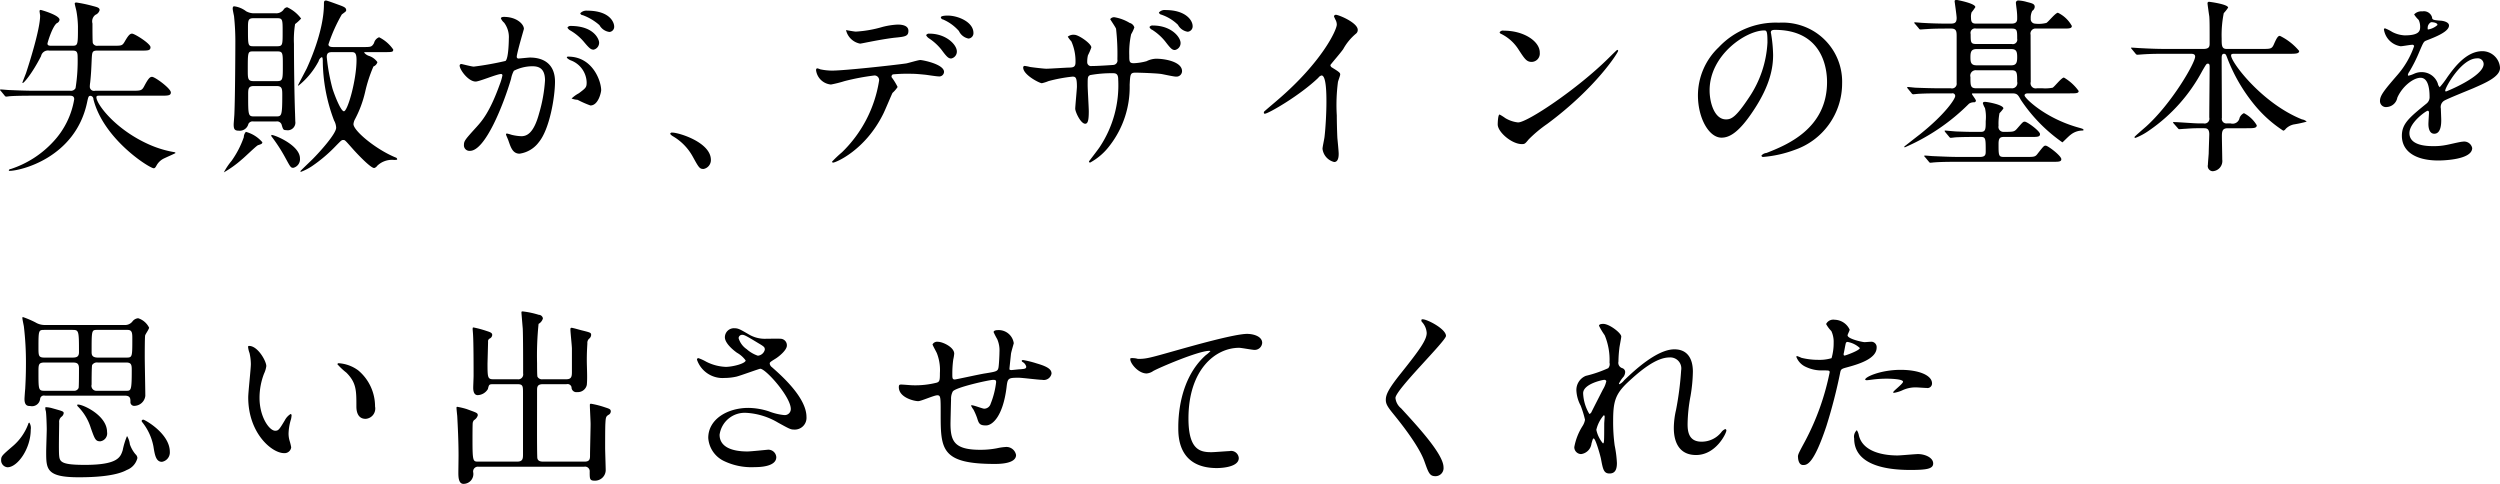 <svg xmlns="http://www.w3.org/2000/svg" width="344.879" height="66.75" viewBox="0 0 344.879 66.75">
  <defs>
    <style>
      .cls-1 {
        fill-rule: evenodd;
      }
    </style>
  </defs>
  <path id="stit03" class="cls-1" d="M839.669,4840.14c0.364,0,.6.1,0.6,0.49a11.247,11.247,0,0,1-2.912,5.88,13.832,13.832,0,0,1-5.824,3.74,0.345,0.345,0,0,0-.286.16,0.093,0.093,0,0,0,.1.1c1.508,0,9.048-1.79,10.686-9.39,0.182-.85.208-0.96,0.494-0.96a0.455,0.455,0,0,1,.39.47c1.4,5.54,7.748,9.52,8.321,9.52,0.078,0,.182,0,0.364-0.34a2.318,2.318,0,0,1,.91-0.94c0.26-.15,1.742-0.78,1.742-0.83a0.366,0.366,0,0,0-.286-0.13,14.543,14.543,0,0,1-3.2-.96c-4.81-2.08-7.436-5.67-7.436-6.58,0-.23.156-0.23,0.442-0.23H852.2c0.988,0,1.4,0,1.4-.45,0-.54-2.184-2.15-2.6-2.15-0.286,0-.52.23-1.092,1.32-0.312.57-.468,0.6-1.612,0.6h-5.148a0.577,0.577,0,0,1-.728-0.57,4.059,4.059,0,0,1,.052-0.57c0.13-1.2.156-1.95,0.208-3.15,0.052-1.09.078-1.25,0.806-1.25h6.032c0.91,0,1.274,0,1.274-.47,0-.49-2.184-1.87-2.548-1.87-0.338,0-.6.39-1.04,1.15-0.312.52-.442,0.52-1.508,0.52h-2.158a0.626,0.626,0,0,1-.7-0.37c-0.052-.15-0.052-1.79-0.052-2.7a1.118,1.118,0,0,1,.416-1.2,0.957,0.957,0,0,0,.572-0.65c0-.34-0.364-0.41-0.962-0.57a19.566,19.566,0,0,0-2.21-.47c-0.1,0-.26,0-0.26.13,0,0.16.208,0.89,0.234,1.07a13.807,13.807,0,0,1,.208,2.08c0,2.6,0,2.68-.806,2.68H837.1c-0.208,0-.52,0-0.52-0.29,0-.13.676-2.39,1.3-2.83a0.575,0.575,0,0,0,.364-0.47c0-.63-2.522-1.35-2.6-1.35a0.154,0.154,0,0,0-.156.18c0,0.08.078,0.54,0.078,0.62,0,1.87-1.534,6.68-1.95,7.93-0.078.21-.494,1.25-0.494,1.3a0.051,0.051,0,0,0,.052.05c0.156,0,1.274-1.27,2.522-3.71a0.97,0.97,0,0,1,1.118-.76h3.172c0.546,0,.754.08,0.754,0.86a23.959,23.959,0,0,1-.286,4.32,0.712,0.712,0,0,1-.728.36h-4.888c-1.2,0-2.366-.05-3.562-0.1-0.156,0-.962-0.08-1.144-0.08a0.1,0.1,0,0,0-.1.05,0.369,0.369,0,0,0,.13.18l0.494,0.6a0.292,0.292,0,0,0,.234.16c0.078,0,.468-0.06.546-0.06,0.91-.07,2.7-0.07,3.276-0.07h4.966Zm28.444,3.56a0.666,0.666,0,0,1,.754.39c0.208,0.7.234,0.8,0.624,0.8a1.062,1.062,0,0,0,1.274-1.22c0-.15-0.026-0.8-0.026-0.93-0.1-2.63-.156-7.21-0.156-9.75a13.317,13.317,0,0,1,.156-2.73,6.032,6.032,0,0,0,.832-0.76,5,5,0,0,0-1.924-1.56,0.7,0.7,0,0,0-.52.37,1.28,1.28,0,0,1-1.118.46h-2.782a2.248,2.248,0,0,1-1.248-.28,3.394,3.394,0,0,0-1.638-.68c-0.208,0-.208.24-0.208,0.34,0,0.16.156,0.88,0.182,1.01a33.284,33.284,0,0,1,.182,3.75c0,0.7-.026,7.3-0.13,9.67,0,0.26-.1,1.33-0.1,1.53,0,0.65.13,0.86,0.728,0.86a1.223,1.223,0,0,0,1.3-.93,0.655,0.655,0,0,1,.728-0.34h3.094Zm0.13-9.67c0.806,0,.806.18,0.806,1.95,0,1.92,0,2.15-.806,2.15h-3.25c-0.78,0-.78-0.36-0.78-1.53,0-2.55,0-2.57.78-2.57h3.25Zm0-4.58c0.78,0,.78.18,0.78,1.9,0,1.79,0,1.97-.78,1.97h-3.224c-0.78,0-.78-0.07-0.78-2.39,0-1.17,0-1.48.78-1.48h3.224Zm-0.052,9.36c0.78,0,.78.42,0.78,1.3,0,2.81-.1,2.89-0.832,2.89h-3.068c-0.806,0-.806-0.19-0.806-2.99,0-.76,0-1.2.78-1.2h3.146Zm7.878-5.38c-0.26,0-.728,0-0.728-0.37a21.941,21.941,0,0,1,1.846-4.13c0.6-.44.6-0.44,0.6-0.6,0-.34-0.338-0.47-0.962-0.7-0.286-.1-1.664-0.62-1.82-0.62-0.286,0-.286.2-0.286,0.49,0,3.9-2.236,8.55-2.366,8.87-0.182.36-1.2,2.28-1.2,2.31a0.069,0.069,0,0,0,.052.08,10.761,10.761,0,0,0,2.782-3.38,0.837,0.837,0,0,1,.416-0.55c0.13,0,.13.13,0.156,0.44a23.532,23.532,0,0,0,1.56,8.3,2.184,2.184,0,0,1,.286.99c0,0.83-2.262,3.35-3.276,4.36-0.26.26-1.664,1.59-1.664,1.64a0.094,0.094,0,0,0,.1.08,7.758,7.758,0,0,0,1.508-.78,20.544,20.544,0,0,0,3.354-2.86c0.676-.68.728-0.75,0.962-0.75s0.234,0.02,1.3,1.22c0.312,0.36,2.418,2.65,2.964,2.65a0.765,0.765,0,0,0,.417-0.31,2.929,2.929,0,0,1,2.288-.81c0.338,0,.468,0,0.468-0.1a0.3,0.3,0,0,0-.234-0.24c-2.756-1.14-5.8-3.69-5.8-4.6a1.846,1.846,0,0,1,.156-0.57,15.38,15.38,0,0,0,1.456-3.87,19.5,19.5,0,0,1,1.144-3.51,0.9,0.9,0,0,0,.547-0.6,2.316,2.316,0,0,0-1.171-.86,1.448,1.448,0,0,1-.65-0.44c0-.08.078-0.08,0.26-0.08h2.367c1.248,0,1.378,0,1.378-.36a5.156,5.156,0,0,0-1.95-1.69,1.13,1.13,0,0,0-.7.8c-0.312.55-.442,0.55-1.56,0.55h-4Zm2.392,0.7c0.442,0,.754,0,0.754,1.07,0,2.78-1.222,7.09-1.742,7.09-0.442,0-1.352-2.39-1.586-3.17a27.173,27.173,0,0,1-.78-4.31c0-.68.39-0.68,0.884-0.68h2.47Zm-14.508,11a1.09,1.09,0,0,0-.286.73,13.032,13.032,0,0,1-1.69,3.27,8.786,8.786,0,0,0-1.066,1.59,14.964,14.964,0,0,0,2.5-1.8c0.364-.28,1.95-1.84,2.21-1.95,0.468-.15.6-0.2,0.6-0.41A4.577,4.577,0,0,0,863.953,4845.13Zm3.51,0.44a0.313,0.313,0,0,0,.1.29,22.521,22.521,0,0,1,1.768,2.73c0.78,1.43.806,1.5,1.17,1.5a1.215,1.215,0,0,0,.91-1.3C871.415,4846.9,867.593,4845.41,867.463,4845.57Zm28.184-7.38c0.52,0,2.938-1.04,3.51-1.04a0.178,0.178,0,0,1,.182.2,6.861,6.861,0,0,1-.364,1.23c-1.4,3.9-2.5,5.09-3.2,5.87-1.56,1.72-1.742,1.93-1.742,2.47a0.762,0.762,0,0,0,.832.83c2.106,0,4.628-6.39,5.668-9.93a3.661,3.661,0,0,1,.39-1.12,5.715,5.715,0,0,1,2.5-.62c0.754,0,1.794.13,1.794,1.95a20.611,20.611,0,0,1-.806,4.52c-0.754,2.81-1.716,3.18-2.47,3.18a6.612,6.612,0,0,1-1.326-.19,5.787,5.787,0,0,0-.65-0.18,0.122,0.122,0,0,0-.13.13c0,0.08.286,0.68,0.338,0.86,0.312,0.88.572,1.79,1.534,1.79a4.014,4.014,0,0,0,2.652-1.58c1.508-1.82,2.236-6.29,2.236-8.35,0-2.39-1.508-3.33-3.458-3.33-0.208,0-1.4.13-1.534,0.13a0.232,0.232,0,0,1-.286-0.23c0-.49.988-3.82,0.988-3.85,0-.67-1.014-1.66-2.756-1.66-0.1,0-.416.02-0.416,0.21a1.628,1.628,0,0,0,.442.59,3.308,3.308,0,0,1,.65,2.21c0,0.13-.026,2.76-0.468,3.07a42.363,42.363,0,0,1-4.368.78c-0.286,0-1.638-.36-1.716-0.36a0.227,0.227,0,0,0-.234.21C893.437,4836.55,894.633,4838.19,895.647,4838.19Zm17.317,1.17c-0.026-1.33-1.223-4.61-4.551-4.61a0.145,0.145,0,0,0-.182.16,1.606,1.606,0,0,0,.624.39,3.347,3.347,0,0,1,2.106,2.99c0,0.7-.1.78-1.066,1.51a4.508,4.508,0,0,0-1.014.73,2.722,2.722,0,0,0,.832.18,13.619,13.619,0,0,0,1.768.78C912.574,4841.49,912.964,4839.67,912.964,4839.36Zm-1.951-10.95a1.151,1.151,0,0,0-.936.36,0.358,0.358,0,0,0,.338.26,7.367,7.367,0,0,1,2.315,1.38,1.837,1.837,0,0,0,1.378.94,0.714,0.714,0,0,0,.65-0.76C914.758,4830.1,914.238,4828.41,911.013,4828.41Zm-2.262,2.11a0.47,0.47,0,0,0-.442.23,0.966,0.966,0,0,0,.39.39,7.147,7.147,0,0,1,1.846,1.53c0.806,0.97,1.014,1.12,1.378,1.12a0.972,0.972,0,0,0,.755-1.01C912.678,4832.47,912.079,4830.52,908.751,4830.52ZM928.1,4849c0-2.42-4.42-3.77-5.33-3.77a0.24,0.24,0,0,0-.286.18,1.184,1.184,0,0,0,.364.32,7.333,7.333,0,0,1,2.73,2.78c0.858,1.56.962,1.74,1.508,1.74A1.247,1.247,0,0,0,928.1,4849Zm32.682-19.91c-0.182,0-.962,0-0.962.26a0.368,0.368,0,0,0,.312.28,6.167,6.167,0,0,1,2.185,1.59,1.84,1.84,0,0,0,1.326,1.04,0.741,0.741,0,0,0,.676-0.78C964.314,4829.97,962.182,4829.09,960.777,4829.09Zm-2.548,2.49a0.459,0.459,0,0,0-.442.21,1.135,1.135,0,0,0,.364.42,7.321,7.321,0,0,1,1.768,1.61c0.728,0.99.963,1.19,1.327,1.19a0.973,0.973,0,0,0,.78-0.98C962.026,4833.12,960.569,4831.58,958.229,4831.58Zm-5.2,6.01a0.314,0.314,0,0,1,.182-0.39,21.819,21.819,0,0,1,2.626-.08c0.572,0,1.3.08,1.846,0.13,0.26,0.03,1.534.23,1.82,0.23a0.658,0.658,0,0,0,.754-0.62c0-1.07-2.964-1.64-3.276-1.64-0.286,0-1.638.42-1.95,0.47-1.82.26-8.554,0.99-10.218,0.99a7.966,7.966,0,0,1-1.638-.18,1.984,1.984,0,0,0-.39-0.13c-0.13,0-.182.1-0.182,0.26a2.272,2.272,0,0,0,2.054,1.97,16.017,16.017,0,0,0,1.872-.47,32.049,32.049,0,0,1,4.134-.78,0.637,0.637,0,0,1,.624.78,17.535,17.535,0,0,1-5.1,9.81,16.975,16.975,0,0,0-1.378,1.3,0.135,0.135,0,0,0,.156.13c0.338,0,4.394-1.67,6.89-6.69,0.234-.44,1.222-2.83,1.3-2.93a4.194,4.194,0,0,0,.7-0.81A8.308,8.308,0,0,0,953.029,4837.59Zm-6.292-6.5a2.453,2.453,0,0,0,1.95,1.87c0.078,0,1.092-.21,1.222-0.23,0.39-.08,2.132-0.42,3.458-0.58,1.534-.15,1.976-0.2,1.976-0.96s-0.936-.86-1.482-0.86a10.378,10.378,0,0,0-2.08.32,16.17,16.17,0,0,1-3.692.65C947.881,4831.3,946.737,4831.09,946.737,4831.09Zm44.122-2.76a1.075,1.075,0,0,0-.962.34,0.426,0.426,0,0,0,.338.29,6.1,6.1,0,0,1,2.289,1.4,1.832,1.832,0,0,0,1.352.96,0.741,0.741,0,0,0,.676-0.78C994.552,4829.68,993.512,4828.33,990.859,4828.33Zm-1.794,2.13a0.479,0.479,0,0,0-.468.21,0.691,0.691,0,0,0,.39.39,7.428,7.428,0,0,1,1.794,1.61c0.754,0.99.963,1.17,1.327,1.17a0.973,0.973,0,0,0,.78-0.98C992.888,4832.08,991.639,4830.46,989.065,4830.46Zm-17.706,5.57a0.211,0.211,0,0,0-.182.23c0,1.02,2.262,2.16,2.574,2.16a5.329,5.329,0,0,0,.91-0.29,20.969,20.969,0,0,1,3.328-.62c0.442,0,.6.16,0.6,1.4,0,0.26-.234,2.76-0.234,3.02,0,0.44.754,2.08,1.378,2.08,0.364,0,.494-0.47.494-1.72,0-.49-0.156-3.01-0.156-3.58,0-1.12,0-1.23.338-1.41a16.628,16.628,0,0,1,3.094-.26c0.364,0,.78,0,0.78.83a15.392,15.392,0,0,1-2.522,9.31c-0.208.34-1.508,2-1.508,2.03a0.156,0.156,0,0,0,.156.16,8.394,8.394,0,0,0,2.7-2.34,13.18,13.18,0,0,0,2.756-8.38c0.078-1.5.078-1.69,0.858-1.69,0.052,0,2.652.06,3.536,0.19,0.286,0.05,1.691.36,2,.36a0.768,0.768,0,0,0,.832-0.75c0-1.28-2.289-1.72-3.589-1.72a3.149,3.149,0,0,0-1.3.34,7.843,7.843,0,0,1-1.768.28c-0.624,0-.624-0.26-0.624-1.09a11.765,11.765,0,0,1,.26-2.91,4.966,4.966,0,0,0,.442-0.94,0.924,0.924,0,0,0-.65-0.62,5.96,5.96,0,0,0-2.08-.78,0.65,0.65,0,0,0-.6.26c0,0.05.728,1.09,0.806,1.33a31.155,31.155,0,0,1,.182,4.23,0.62,0.62,0,0,1-.572.76c-0.65.05-2.288,0.15-2.964,0.15a0.526,0.526,0,0,1-.624-0.54,3.767,3.767,0,0,1,.1-0.94,7.878,7.878,0,0,0,.468-1.09c0-.52-1.742-1.74-2.34-1.74a1.237,1.237,0,0,0-.91.26,3.964,3.964,0,0,0,.494.65,6.712,6.712,0,0,1,.572,2.88c0,0.63-.286.71-0.78,0.73-0.468,0-2.73.16-3.25,0.16-0.338,0-1.846-.18-2.236-0.24A5.315,5.315,0,0,0,971.359,4836.03Zm42.2-.13c0.49-.63,1.32-1.56,1.77-2.19a7.45,7.45,0,0,1,1.76-2.13,0.643,0.643,0,0,0,.24-0.52c0-.99-2.63-2.08-3.02-2.08a0.262,0.262,0,0,0-.26.21c0,0.05.16,0.36,0.18,0.42a1.433,1.433,0,0,1,.21.72c0,0.73-2.03,5.15-8.16,10.4-0.42.37-1.15,0.97-1.82,1.56a0.236,0.236,0,0,0-.08.19,0.127,0.127,0,0,0,.13.15c0.47,0,4.84-2.52,7.38-4.96a0.789,0.789,0,0,1,.45-0.32c0.67,0,.67,2.73.67,3.67,0,1.38-.1,3.38-0.26,4.78-0.02.26-.28,1.41-0.28,1.67a2.137,2.137,0,0,0,1.61,1.82c0.62,0,.62-0.89.62-1.15,0-.33-0.15-1.84-0.18-2.15-0.05-1.02-.08-2.42-0.08-3.12a24.245,24.245,0,0,1,.16-4.61c0.02-.15.31-0.88,0.31-1.04,0-.23-0.1-0.33-1.12-0.96A0.424,0.424,0,0,1,1013.56,4835.9Zm28.88-1.72c0-1.53-2.18-3.01-4.96-3.01a0.544,0.544,0,0,0-.58.23,0.346,0.346,0,0,0,.24.23,5.92,5.92,0,0,1,2.37,2.14c0.85,1.3,1.11,1.71,1.82,1.71A1.146,1.146,0,0,0,1042.44,4834.18Zm10.82-.23a0.173,0.173,0,0,0-.13-0.13c-0.05,0-.78.73-1.2,1.14-4.31,4.27-11.2,8.87-12.48,8.87a4.305,4.305,0,0,1-1.77-.6,5.942,5.942,0,0,0-.78-0.49c-0.23,0-.26,1.19-0.26,1.37,0,1.04,1.93,2.71,3.33,2.71,0.39,0,.45-0.05.94-0.65a17.89,17.89,0,0,1,2.55-2.13C1050.22,4839.04,1053.26,4834.18,1053.26,4833.95Zm21.61-2.89c7.09,0,7.2,6.19,7.2,7.2,0,6.48-5.64,8.71-8.35,9.78a1.019,1.019,0,0,0-.7.36,0.219,0.219,0,0,0,.26.19,16.158,16.158,0,0,0,4.32-.97,9.693,9.693,0,0,0,6.55-9.15,8.14,8.14,0,0,0-4.53-7.56,8.339,8.339,0,0,0-4.18-.84,10.775,10.775,0,0,0-8.3,3.38,9.163,9.163,0,0,0-2.88,6.63c0,3.18,1.53,5.85,3.25,5.85,1.04,0,2.36-.62,4.44-3.79,2.29-3.46,2.68-5.88,2.68-7.62a19.128,19.128,0,0,0-.26-2.81c0-.1-0.05-0.21-0.05-0.28C1074.32,4831.27,1074.35,4831.06,1074.87,4831.06Zm-1.46.08c0.34,0,.44.13,0.44,1.69a14.894,14.894,0,0,1-2.55,7.57c-1.79,2.7-2.42,3.01-3.17,3.01-1.59,0-2.26-2.31-2.26-4C1065.87,4834.49,1070.94,4831.14,1073.41,4831.14Zm42.15,8.68c0.85,0,1.22,0,1.22-.33a6.529,6.529,0,0,0-2.03-1.85c-0.34,0-1.3,1.27-1.56,1.4a5.365,5.365,0,0,1-1.38.08h-0.8a0.709,0.709,0,0,1-.84-0.88c0-1.04-.02-5.57-0.02-6.5a0.7,0.7,0,0,1,.78-0.86h3.74c0.78,0,1.17,0,1.17-.36a4.309,4.309,0,0,0-1.92-1.82c-0.34,0-1.33,1.27-1.59,1.4a4.188,4.188,0,0,1-1.58.1,0.626,0.626,0,0,1-.58-0.7,2.124,2.124,0,0,1,.21-1.06,0.723,0.723,0,0,0,.34-0.55c0-.42-0.34-0.49-1.09-0.68a4.9,4.9,0,0,0-1.12-.2,0.329,0.329,0,0,0-.39.31c0,0.05.08,0.73,0.1,0.86a8.686,8.686,0,0,1,.08,1.37c0,0.65-.52.65-0.93,0.65h-4.71c-0.47,0-.73-0.1-0.73-0.8a1.943,1.943,0,0,1,.08-0.76,6.49,6.49,0,0,0,.52-0.72c0-.52-2.52-0.99-2.58-0.99-0.13,0-.28.02-0.28,0.18,0,0.08.28,1.95,0.28,2.31,0,0.78-.39.78-1.04,0.78-1.48,0-2.83-.05-3.56-0.1-0.18,0-.99-0.08-1.14-0.08-0.05,0-.11,0-0.11.05a0.365,0.365,0,0,0,.13.19l0.5,0.59a0.273,0.273,0,0,0,.23.16c0.05,0,.65-0.05.76-0.05,1.04-.08,2.31-0.08,3.06-0.08h0.42c0.73,0,.75.42,0.75,1.09v6.42a0.647,0.647,0,0,1-.8.73h-1.22c-1.49,0-2.84-.05-3.59-0.08-0.18,0-.96-0.1-1.15-0.1a0.086,0.086,0,0,0-.07.08,0.418,0.418,0,0,0,.1.15l0.49,0.6a0.344,0.344,0,0,0,.24.18c0.05,0,.67-0.07.78-0.07,1.04-.06,2.31-0.06,3.07-0.06h1.5a0.361,0.361,0,0,1,.45.37c0,0.39-1.36,2.49-4.89,5.3-0.68.52-1.64,1.28-2,1.56a0.2,0.2,0,0,0-.13.16c0,0.08.1,0.05,0.26-.03a28.394,28.394,0,0,0,8.66-5.93,1.173,1.173,0,0,1,.67-0.2,0.253,0.253,0,0,0,.29-0.21c0-.18-0.55-0.83-0.55-0.94,0-.08.08-0.08,0.16-0.08h5.38c0.7,0,.81.19,1.2,0.89a22.076,22.076,0,0,0,5.74,5.87c0.03,0,.94-0.93,1.15-1.06a2.592,2.592,0,0,1,1.61-.57c0.05,0,.15,0,0.15-0.08,0-.13-0.07-0.16-0.72-0.34-4.63-1.3-7.41-4.08-7.41-4.42,0-.29.36-0.29,0.52-0.29h5.72Zm-12.87-3.87c-0.76,0-.84-0.42-0.84-1.12,0-.73.11-1.12,0.84-1.12h4.81c0.72,0,.8.42,0.8,1.12s-0.1,1.12-.8,1.12h-4.81Zm-0.06-2.94c-0.75,0-.75-0.26-0.75-1.38a0.616,0.616,0,0,1,.75-0.75h4.92c0.75,0,.75.26,0.75,1.4a0.614,0.614,0,0,1-.75.73h-4.92Zm0.03,6.11c-0.81,0-.81-0.36-0.81-1.56a0.749,0.749,0,0,1,.81-0.93h4.86c0.78,0,.78.39,0.78,1.58a0.725,0.725,0,0,1-.78.91h-4.86Zm-3.77,6.66a0.425,0.425,0,0,0,.23.18c0.05,0,.68-0.08.76-0.08,1.04-.05,2.31-0.05,3.38-0.05,0.7,0,.7.21,0.7,2,0,0.44-.05.76-0.81,0.76h-2.86c-1.19,0-2.36-.06-3.56-0.11-0.16,0-.96-0.08-1.14-0.08-0.06,0-.11,0-0.11.06a0.337,0.337,0,0,0,.13.18l0.5,0.6a0.268,0.268,0,0,0,.23.15c0.08,0,.47-0.05.55-0.05,0.91-.08,2.7-0.08,3.27-0.08h13.08c0.76,0,1.15,0,1.15-.36,0-.47-1.85-1.87-2.16-1.87-0.24,0-.31.1-1.07,1.06-0.36.5-.49,0.5-1.66,0.5h-3.02c-0.75,0-.75-0.19-0.75-1.82,0-.78.21-0.94,0.75-0.94h3.82c0.76,0,1.15,0,1.15-.39,0-.42-1.77-1.72-2.11-1.72-0.23,0-.31.11-1.06,0.97-0.39.44-.52,0.44-1.85,0.44a0.681,0.681,0,0,1-.7-0.83,7.5,7.5,0,0,1,.13-1.75,4.141,4.141,0,0,0,.54-0.65c0-.52-2.23-0.91-2.54-0.91-0.19,0-.29.06-0.29,0.21a2.879,2.879,0,0,0,.29.65,5.741,5.741,0,0,1,.1,1.8c0,1.06,0,1.48-.65,1.48-1.33,0-1.4.02-3.3-.05-0.26,0-1.54-.13-1.64-0.13a0.067,0.067,0,0,0-.08.07,0.694,0.694,0,0,0,.1.16Zm41.05-1.15c0.97,0,1.41,0,1.41-.41a4.388,4.388,0,0,0-1.77-1.67,1.2,1.2,0,0,0-.6.65,0.973,0.973,0,0,1-1.25.76h-0.46a0.632,0.632,0,0,1-.73-0.76c0-2.28-.03-5.92-0.03-8.19,0-.28,0-0.65.31-0.65,0.24,0,.29.13,0.42,0.47a23.2,23.2,0,0,0,3.93,6.74,17.28,17.28,0,0,0,3.84,3.4,0.6,0.6,0,0,0,.34-0.26,2.236,2.236,0,0,1,1.09-.6,15.69,15.69,0,0,0,1.8-.39,1.213,1.213,0,0,0-.65-0.31c-5.54-2.23-9.78-7.88-9.78-8.81,0-.24.18-0.24,0.52-0.24h7.46c0.91,0,1.41,0,1.41-.39a8.06,8.06,0,0,0-2.65-2.08c-0.21,0-.37.08-0.84,1.17-0.28.63-.46,0.63-1.66,0.63h-4.86c-0.68,0-.68-0.5-0.68-1.41a15.3,15.3,0,0,1,.29-3.53,5.415,5.415,0,0,0,.6-0.76c0-.46-2.53-0.8-2.6-0.8a0.2,0.2,0,0,0-.24.23c0,0.13.21,1.59,0.24,1.77,0.05,0.57.05,1.43,0.05,3.67,0,0.44,0,.83-0.86.83h-5.18c-1.06,0-2.02-.03-3.51-0.11-0.18,0-1.01-.07-1.19-0.07-0.03,0-.11,0-0.11.05a0.99,0.99,0,0,0,.11.15l0.52,0.63a0.3,0.3,0,0,0,.26.15c0.15,0,.91-0.07,1.06-0.07,0.97-.06,2.01-0.06,2.73-0.06h3.52c0.28,0,.65,0,0.65.39,0,0.86-3.2,6.43-6.77,9.65-0.26.23-1.61,1.38-1.61,1.46a0.154,0.154,0,0,0,.16.1,8.891,8.891,0,0,0,1.9-1.04,23.14,23.14,0,0,0,7.3-8.19c0.55-.94.58-1.01,0.78-1.01,0.24,0,.24.23,0.24,0.49,0,0.99-.05,5.85-0.05,6.94a0.664,0.664,0,0,1-.81.81h-0.78c-0.47,0-2.78-.18-3.3-0.18-0.03,0-.11,0-0.11.05a0.222,0.222,0,0,0,.08.13l0.57,0.65c0.13,0.15.13,0.15,0.24,0.15s0.62-.05.75-0.05c0.31-.02,1.04-0.08,1.69-0.08h0.91c0.34,0,.76,0,0.76.84,0,0.18-.06,1.74-0.08,2.65,0,0.1-.11,1.32-0.11,1.56a0.71,0.71,0,0,0,.65.88,1.413,1.413,0,0,0,1.33-1.61c0-.44-0.05-2.73-0.05-3.22,0-.78.13-1.1,0.83-1.1h2.57Zm19.4-2.93a1.569,1.569,0,0,0,1.4-1.28c0.68-1.56,2.21-2.75,3.2-2.75,1.04,0,1.25,1.45,1.25,2.62a1.11,1.11,0,0,1-.39.91c-2.44,1.98-3.43,2.81-3.43,4.47,0,2.06,1.74,3.41,5.04,3.41,0.63,0,4.66-.1,4.66-1.72a1.13,1.13,0,0,0-1.28-.88c-0.34,0-2,.42-2.36.47a8.422,8.422,0,0,1-1.67.15c-0.75,0-3.35,0-3.35-1.79,0-1.48,2.31-3.09,2.52-3.09,0.18,0,.18.2,0.18,0.31,0,0.02-.08,1.27-0.08,1.53,0,0.47.11,1.33,0.81,1.33,0.96,0,.96-1.48.96-1.9,0-.23-0.05-1.33-0.05-1.56a1.03,1.03,0,0,1,.44-1.09c0.47-.29,3.41-1.46,4.06-1.74,1.61-.71,3.66-1.56,3.66-2.79a2.447,2.447,0,0,0-2.44-2.31c-2.26,0-3.95,2.37-4.81,3.56a11.92,11.92,0,0,1-1.07,1.41,0.883,0.883,0,0,1-.26-0.5,2.336,2.336,0,0,0-2.21-1.58,2.426,2.426,0,0,0-1.01.2,4.553,4.553,0,0,1-.81.29,0.094,0.094,0,0,1-.1-0.1,0.912,0.912,0,0,1,.18-0.42,20.406,20.406,0,0,0,1.41-2.81c0.57-1.32.59-1.38,0.98-1.53,1.2-.47,3.1-1.2,3.1-2.06,0-.54-0.99-0.67-1.17-0.67-1.04-.08-1.15-0.13-1.17-0.47a1.166,1.166,0,0,0-1.33-.81,1.372,1.372,0,0,0-1.14.42,3.921,3.921,0,0,0,.62.75,2.146,2.146,0,0,1,.21.91c0,0.52,0,1.23-2.13,1.23a4.2,4.2,0,0,1-1.72-.47,5.752,5.752,0,0,0-.99-0.5,0.148,0.148,0,0,0-.15.19,2.748,2.748,0,0,0,2.31,2.28c0.23,0,1.3-.2,1.56-0.2a0.237,0.237,0,0,1,.29.18,11.979,11.979,0,0,1-2.21,3.87c-1.77,2.06-2.5,2.89-2.5,3.67A0.829,0.829,0,0,0,1159.34,4841.7Zm5.59-10.87a0.874,0.874,0,0,1,.47-0.83c0.23,0,.88.05,0.88,0.39a2.569,2.569,0,0,1-1.3.62C1164.93,4831.01,1164.93,4830.93,1164.93,4830.83Zm6.81,4.16a0.8,0.8,0,0,1,.91.78c0,1.71-5.12,3.79-5.2,3.79a0.108,0.108,0,0,1-.1-0.13C1167.35,4839.02,1169.58,4834.99,1171.74,4834.99Zm-324.5,46.53c0.78,0,.78.42,0.78,0.86a0.509,0.509,0,0,0,.52.55,1.554,1.554,0,0,0,1.534-1.38c0-.75-0.078-4.52-0.078-5.38,0-.47,0-2.63.052-2.94,0.026-.18.546-0.88,0.546-1.09a2.548,2.548,0,0,0-1.508-1.3,1.113,1.113,0,0,0-.806.47,1.286,1.286,0,0,1-1.118.46H836.341a2.47,2.47,0,0,1-1.43-.36,13,13,0,0,0-1.716-.73c-0.078,0-.078.11-0.078,0.13,0,0.18.182,0.99,0.208,1.17a42.1,42.1,0,0,1,.286,5.12c0,1.8-.078,2.97-0.1,3.46-0.026.24-.1,1.25-0.1,1.43,0,0.96.494,0.96,0.78,0.96a1.126,1.126,0,0,0,1.378-1.01,0.522,0.522,0,0,1,.65-0.42h11.024Zm-7.254-9.07c0.91,0,.936.05,0.936,3.07,0,0.65-.338.75-0.91,0.75h-3.848c-0.832,0-.832-0.26-0.832-1.45,0-2.34.026-2.37,0.832-2.37h3.822Zm-3.822,8.4c-0.832,0-.832-0.16-0.832-2.58,0-1.04,0-1.32.858-1.32h3.822c0.624,0,.91.1,0.91,0.83,0,0.39,0,2.47-.052,2.68a0.652,0.652,0,0,1-.676.39h-4.03Zm7.228,0a0.685,0.685,0,0,1-.728-0.86c0-.39,0-2.57.078-2.7a0.783,0.783,0,0,1,.78-0.34h3.926c0.728,0,.754.36,0.754,1.09,0,2.81-.1,2.81-0.78,2.81h-4.03Zm4.238-8.4c0.65,0,.65.49,0.65,1.25,0,2.49,0,2.57-.832,2.57h-3.9c-0.858,0-.884-0.41-0.884-0.8,0-2.92,0-3.02.728-3.02h4.238Zm-13.546,12.79a0.2,0.2,0,0,0-.156.18,7.37,7.37,0,0,1-2.236,3.15c-1.352,1.17-1.508,1.3-1.508,1.82a0.956,0.956,0,0,0,.884,1.01c1.352,0,3.2-2.52,3.2-5.2A1.377,1.377,0,0,0,834.079,4885.24Zm2.21-2.13a1,1,0,0,0,.052.52c0.078,0.34.13,2.08,0.13,2.55,0,0.41-.078,2.57-0.078,3.07,0,2.39,0,3.53,4.472,3.53,1.872,0,5.018-.1,6.656-1.01a2.367,2.367,0,0,0,1.456-1.64,0.747,0.747,0,0,0-.26-0.52,4.28,4.28,0,0,1-.78-1.38,2.842,2.842,0,0,0-.39-1.14,10.026,10.026,0,0,0-.6,1.97c-0.312.94-.65,2.01-5.2,2.01-3.146,0-3.484-.37-3.562-1.25-0.078-.65,0-3.85,0-4.58a0.884,0.884,0,0,1,.312-0.8,0.73,0.73,0,0,0,.312-0.5c0-.26-0.156-0.28-1.638-0.7A3.542,3.542,0,0,0,836.289,4883.11Zm13.286,1.85a0.235,0.235,0,0,0,.078.23,7.614,7.614,0,0,1,1.535,3.33c0.182,1.14.338,2.13,1.17,2.13a1.312,1.312,0,0,0,1.092-1.38c0-2.52-3.459-4.44-3.667-4.44A0.27,0.27,0,0,0,849.575,4884.96Zm-8.892-2.16a0.169,0.169,0,0,0,.052.18,7.268,7.268,0,0,1,1.82,3.02c0.546,1.53.65,1.82,1.3,1.82a1.1,1.1,0,0,0,.936-1.28c0-2.29-3.3-3.79-3.978-3.79C840.761,4882.75,840.683,4882.75,840.683,4882.8Zm23.712-8.14a0.148,0.148,0,0,0-.156.1,3.488,3.488,0,0,0,.208.89,7.191,7.191,0,0,1,.182,1.51c0,0.67-.364,3.87-0.364,4.6,0,4.96,3.276,7.69,4.94,7.69a0.917,0.917,0,0,0,.988-0.8,6.69,6.69,0,0,0-.208-0.86,3.52,3.52,0,0,1-.156-1.04,7.316,7.316,0,0,1,.338-1.98,2.911,2.911,0,0,0,.078-0.52,0.179,0.179,0,0,0-.13-0.2,2.238,2.238,0,0,0-.806.88c-0.78,1.3-.884,1.43-1.326,1.43-0.806,0-2.158-1.9-2.158-4.52a9.233,9.233,0,0,1,.624-3.36,3.511,3.511,0,0,0,.312-1.04C866.761,4876.74,865.591,4874.66,864.4,4874.66Zm12.4,2.39a0.2,0.2,0,0,0-.234.13,9.18,9.18,0,0,0,1.248,1.17c1.378,1.38,1.378,2.47,1.378,4.63,0,0.34,0,1.74,1.274,1.74a1.421,1.421,0,0,0,1.3-1.71,6.476,6.476,0,0,0-2.314-4.97A5.072,5.072,0,0,0,876.8,4877.05Zm24.622,2.89c0.78,0,.754.31,0.754,1.32v8.38c0,0.59-.052.98-0.806,0.98h-5.356c-0.728,0-.806,0-0.806-2.99,0-.52,0-1.82.026-2.28a0.783,0.783,0,0,1,.182-0.45,1.171,1.171,0,0,0,.52-0.65c0-.36-0.13-0.36-1.534-0.88a9.815,9.815,0,0,0-1.3-.31c-0.1,0-.1.1-0.1,0.18,0,0.1.078,0.88,0.1,1.07,0.078,1.43.182,3.48,0.182,5.48,0,0.34-.026,2.06-0.026,2.34,0,0.52,0,1.56.7,1.56a1.359,1.359,0,0,0,1.352-1.58,0.653,0.653,0,0,1,.754-0.78H910.6a0.638,0.638,0,0,1,.78.7c0,0.99,0,1.22.7,1.22a1.477,1.477,0,0,0,1.509-1.4c0-.45-0.078-2.63-0.078-3.15,0-.81,0-2.44.026-3.2,0.052-.99.078-1.09,0.416-1.32a0.556,0.556,0,0,0,.338-0.47c0-.31-0.156-0.37-0.78-0.57a12.413,12.413,0,0,0-1.925-.5c-0.182,0-.182.03-0.182,0.24,0,0.36.1,2.15,0.1,2.57,0,0.6-.078,3.61-0.078,4.29,0,0.44,0,.88-0.728.88h-5.772c-0.7,0-.78-0.36-0.78-0.65-0.052-1.37-.026-5.4-0.026-9.15,0-.44,0-0.88.78-0.88h3.276a0.566,0.566,0,0,1,.7.41,0.661,0.661,0,0,0,.78.68,1.261,1.261,0,0,0,1.326-.99c0.1-.93,0-2.47,0-3.43,0-.91.026-1.38,0.078-2.31a0.759,0.759,0,0,1,.234-0.63,0.7,0.7,0,0,0,.286-0.52c0-.31-0.1-0.34-1.222-0.62-0.234-.05-1.3-0.37-1.482-0.37-0.13,0-.156.08-0.156,0.24,0,0.39.208,2.23,0.208,2.65v3.2c0,0.65-.078,1.01-0.78,1.01H904.9a0.7,0.7,0,0,1-.728-0.36c-0.052-.16-0.052-1.51-0.052-1.85a43.044,43.044,0,0,1,.208-5.43,1.238,1.238,0,0,0,.6-0.76,0.59,0.59,0,0,0-.572-0.49,11.829,11.829,0,0,0-2.21-.47c-0.156,0-.182.03-0.182,0.16,0,0.05.156,1.9,0.182,2.21,0.052,1.04.052,4.86,0.052,6.19a0.68,0.68,0,0,1-.78.8h-3.328c-0.78,0-.806-0.23-0.806-2.18,0-.03.078-2.89,0.078-2.99a0.424,0.424,0,0,1,.208-0.44,0.591,0.591,0,0,0,.364-0.5c0-.31-0.286-0.39-0.832-0.57a13.991,13.991,0,0,0-1.768-.47c-0.1,0-.1.13-0.1,0.24,0,0.05.026,0.31,0.052,0.7,0.078,1.19.078,4.44,0.078,5.74,0,0.24-.052,1.38-0.052,1.64,0,0.34.052,1.02,0.624,1.02a1.708,1.708,0,0,0,1.4-.84c0.156-.62.156-0.67,0.754-0.67h3.328Zm30.186-1.04c0.546-.13,3.146-1.09,3.3-1.09,0.754,0,4.212,3.87,4.212,5.56a0.833,0.833,0,0,1-.91.83,7.981,7.981,0,0,1-2.132-.52,9.5,9.5,0,0,0-2.808-.47c-2.886,0-5.538,1.56-5.538,4.14a3.814,3.814,0,0,0,2.236,3.22,8.749,8.749,0,0,0,4.186.81c0.468,0,2.964,0,2.964-1.38a1.1,1.1,0,0,0-1.274-1.01c-0.052,0-2.262.23-2.7,0.23-2.21,0-3.848-.65-3.848-2.31a3.5,3.5,0,0,1,3.64-3.02,9.621,9.621,0,0,1,4.42,1.35c1.56,0.86,1.742.96,2.21,0.96a1.62,1.62,0,0,0,1.716-1.74c0-2.65-3.406-5.67-4.758-6.86a0.735,0.735,0,0,1-.312-0.5c0-.18.078-0.23,0.78-0.67,0.364-.21,1.586-1.15,1.586-1.82a0.9,0.9,0,0,0-.884-0.94c-0.286-.02-1.612,0-1.924,0a4.313,4.313,0,0,1-2.444-.6c-1.2-.7-1.456-0.85-2-0.85a1.249,1.249,0,0,0-1.3,1.24c0,0.76.962,1.64,1.664,2.14a3.787,3.787,0,0,1,1.2,1.06c0,0.42-1.768.89-2.756,0.89a6.474,6.474,0,0,1-2.678-.71,6.646,6.646,0,0,0-1.066-.49,0.186,0.186,0,0,0-.208.23,3.731,3.731,0,0,0,3.822,2.5A7.6,7.6,0,0,0,931.605,4878.9Zm1.456-3.77a2.8,2.8,0,0,1-1.144-1.54,0.481,0.481,0,0,1,.494-0.46c0.286,0,.494.1,2.21,1.14,0.832,0.49.91,0.57,0.91,0.91a1.09,1.09,0,0,1-.962.83A4.464,4.464,0,0,1,933.061,4875.13Zm36.816-.83a2.1,2.1,0,0,0-2.21-1.82c-0.13,0-.572.02-0.572,0.28a10.551,10.551,0,0,0,.494.96,3.879,3.879,0,0,1,.312,1.8c0,0.34-.052,1.58-0.13,2.1-0.1.55-.286,0.58-1.9,0.84-0.676.1-3.952,0.83-4.134,0.83-0.338,0-.338-0.21-0.338-0.76a14.477,14.477,0,0,1,.13-2,5.393,5.393,0,0,0,.13-0.8c0-.91-1.612-1.64-2.236-1.64a0.73,0.73,0,0,0-.754.36c0,0.11.52,1.02,0.6,1.22a6.362,6.362,0,0,1,.416,2.73c0,0.97-.026,1.2-0.442,1.33a12.065,12.065,0,0,1-3.3.36c-0.234,0-1.326-.1-1.586-0.1-0.234,0-.338.03-0.338,0.36,0,1.43,2.106,1.93,2.678,1.93,0.39,0,2.184-.81,2.626-0.81,0.468,0,.468.26,0.468,2.45,0,4.94,0,7.02,7.436,7.02,0.6,0,2.964,0,2.964-1.23a1.349,1.349,0,0,0-1.4-1.11,7.766,7.766,0,0,0-1.248.18,11.9,11.9,0,0,1-2.288.21c-3.64,0-4.108-1.23-4.108-3.67,0-.08.052-2.44,0.078-3.3a2.086,2.086,0,0,1,.234-1.07c0.338-.57,5.044-1.61,5.59-1.61,0.39,0,.39.13,0.39,0.34a11.471,11.471,0,0,1-.754,2.96,0.935,0.935,0,0,1-.884.68c-0.234,0-1.4-.47-1.69-0.47-0.052,0-.13,0-0.13.05a3.141,3.141,0,0,0,.338.55,9.241,9.241,0,0,1,.494,1.14c0.234,0.76.338,1.04,1.222,1.04,0.936,0,2.34-1.32,2.834-5.17,0.156-1.35.182-1.41,1.69-1.41,0.468,0,2.73.29,3.251,0.29a1.081,1.081,0,0,0,1.274-.86c0-.52-0.39-0.93-2.029-1.4a14.04,14.04,0,0,0-1.872-.47c-0.052,0-.208,0-0.208.1a0.214,0.214,0,0,0,.1.16,1.009,1.009,0,0,1,.52.65c0,0.29-.234.31-0.806,0.36-0.208,0-1.118.11-1.222,0.11-0.078,0-.286,0-0.286-0.13,0-.16.026-0.34,0.208-2.08C969.513,4875.54,969.877,4874.35,969.877,4874.3Zm16.12,2.05c-0.312.36,0.91,2.11,2.21,2.11a1.866,1.866,0,0,0,.91-0.34c0.832-.47,6.24-2.78,7.722-2.78,0.052,0,.156,0,0.156.05a4.269,4.269,0,0,1-.624.54c-3.77,3.36-3.8,8.87-3.8,10.01,0,1.23,0,5.57,5.33,5.57,0.156,0,3.015,0,3.015-1.38a1.062,1.062,0,0,0-1.3-.96c-0.208,0-2.08.15-2.47,0.15-1.534,0-3.172-.28-3.172-4.65,0-6.71,3.692-9.75,6.991-9.75,0.32,0,1.8.29,2.14,0.29a1.039,1.039,0,0,0,1.04-.97c0-.88-1.17-1.24-2.08-1.24-1.75,0-7.675,1.69-9.989,2.34-3.562,1.01-3.952,1.11-5.07,1.11A2.75,2.75,0,0,0,986,4876.35Zm40.123-5.3a0.307,0.307,0,0,0,.07.31,2.439,2.439,0,0,1,.65,1.51c0,0.96-.96,2.31-3.53,5.53-1.77,2.21-2.11,2.99-2.11,3.7,0,0.54.21,0.93,1.02,1.92,0.67,0.83,3.51,4.29,4.31,6.58,0.55,1.53.7,2.03,1.51,2.03a1.112,1.112,0,0,0,1.12-1.23c0-1.79-3.54-5.61-5.85-8.13a2.1,2.1,0,0,1-.78-1.43c0-1.12,6.97-7.86,6.97-8.56,0-.96-2.58-2.29-3.2-2.29A0.169,0.169,0,0,0,1026.12,4871.05Zm25.08,0.57c-0.18,0-.59.02-0.59,0.26a9.71,9.71,0,0,0,.78,1.3,8.791,8.791,0,0,1,.67,3.79,0.828,0.828,0,0,1-.18.76,16.809,16.809,0,0,1-3.09,1.06,2.1,2.1,0,0,0-1.3,2.03,4.909,4.909,0,0,0,.59,2.08,14.178,14.178,0,0,1,.6,1.95,2.385,2.385,0,0,1-.34.86,8.118,8.118,0,0,0-1.14,2.91,0.953,0.953,0,0,0,.94.96,1.653,1.653,0,0,0,1.43-1.45c0.18-.63.2-0.7,0.31-0.7,0.26,0,.96,2.52,1.01,2.86,0.26,1.37.37,1.97,1.17,1.97s1.02-.6,1.02-1.45a15.746,15.746,0,0,0-.31-2.42,23.842,23.842,0,0,1-.21-3.36c0-2.62.26-3.69,2-5.33,1.72-1.61,3.93-3.45,5.77-3.45a1.521,1.521,0,0,1,1.61,1.79,43.287,43.287,0,0,1-.7,5.43,11.457,11.457,0,0,0-.31,2.45c0,0.7,0,3.79,3.07,3.79,2.75,0,4.18-3.01,4.18-3.38a0.194,0.194,0,0,0-.15-0.2,1.231,1.231,0,0,0-.55.44,3.457,3.457,0,0,1-2.73,1.3c-1.77,0-1.92-1.41-1.92-2.42a22.163,22.163,0,0,1,.41-3.9,22.043,22.043,0,0,0,.32-3.33c0-1.84-.78-3.09-2.55-3.09-2.42,0-5.57,2.96-6.92,4.26a2.009,2.009,0,0,1-.65.55,0.074,0.074,0,0,1-.08-0.08,3.664,3.664,0,0,1,.63-0.94,1.187,1.187,0,0,0,.23-0.67,0.571,0.571,0,0,0-.39-0.52,0.774,0.774,0,0,1-.54-0.91,16.8,16.8,0,0,1,.13-1.87c0.02-.24.26-1.38,0.26-1.59C1053.68,4872.89,1052.06,4871.62,1051.2,4871.62Zm0.42,7.88a3.516,3.516,0,0,1-.47,1.17c-0.13.26-1.53,2.99-1.58,3.12a0.516,0.516,0,0,1-.29.26,6.01,6.01,0,0,1-.86-2.86c0-1.3,2.71-1.85,2.91-1.85A0.283,0.283,0,0,1,1051.62,4879.5Zm-0.47,8.6a4.264,4.264,0,0,1-.91-1.87,4.682,4.682,0,0,1,1.02-2c0.13,0,.13.15,0.13,0.23,0,0.05-.06.78-0.06,0.91C1051.33,4887.92,1051.33,4888.1,1051.15,4888.1Zm26.91,1.85c0,0.28.08,1.14,0.7,1.14,0.5,0,1.43,0,3.23-5.41a71.7,71.7,0,0,0,1.9-7.38c0.1-.47.21-0.49,1.09-0.73,1.72-.47,3.93-1.22,3.93-2.68a0.743,0.743,0,0,0-.86-0.8c-0.13,0-.7.05-0.81,0.05-0.26,0-2.34-.44-2.34-0.94,0-.13.29-0.65,0.29-0.78a2.345,2.345,0,0,0-2.08-1.37,1.1,1.1,0,0,0-1.17.59,4.213,4.213,0,0,0,.72.97,3.5,3.5,0,0,1,.32,1.61,7.441,7.441,0,0,1-.29,2.13,5.783,5.783,0,0,1-1.85.23,9.625,9.625,0,0,1-2.31-.28,4.415,4.415,0,0,0-.6-0.24,0.116,0.116,0,0,0-.1.11,2.484,2.484,0,0,0,1.35,1.4,5.031,5.031,0,0,0,2.31.47c0.84,0,.94,0,0.94.26a34.834,34.834,0,0,1-3.43,9.57C1078.19,4889.38,1078.06,4889.64,1078.06,4889.95Zm6.32-14.3c0.13-.63.13-0.7,0.24-1.22,0.05-.26.13-0.32,0.28-0.32a3.338,3.338,0,0,1,1.69.84c0,0.33-1.97,1.04-2.1,1.04C1084.33,4875.99,1084.36,4875.83,1084.38,4875.65Zm2.97,3.69a0.372,0.372,0,0,0,.23.05c0.1,0,.7-0.08.86-0.1a14.988,14.988,0,0,1,1.87-.11c0.39,0,2.24.03,2.24,0.42,0,0.29-1.36,1.27-1.36,1.46,0,0.07.08,0.07,0.13,0.07a4.463,4.463,0,0,0,1.1-.33,4.3,4.3,0,0,1,1.92-.42c0.21,0,1.22.08,1.46,0.08a0.626,0.626,0,0,0,.75-0.63c0-1.14-1.87-1.87-4.34-1.87C1089.43,4877.96,1087.16,4879,1087.35,4879.34Zm-1.17,6.94a1.229,1.229,0,0,0-.37,1.15c0,3.27,3.51,4.34,7.72,4.34,2.21,0,3.18-.13,3.18-0.89,0-.85-1.2-1.3-2.08-1.3-0.42,0-2.4.19-2.84,0.19-1.97,0-4.78-.5-5.33-2.76A1.987,1.987,0,0,0,1086.18,4886.28Z" transform="translate(-830.031 -4826.94)"/>
</svg>
